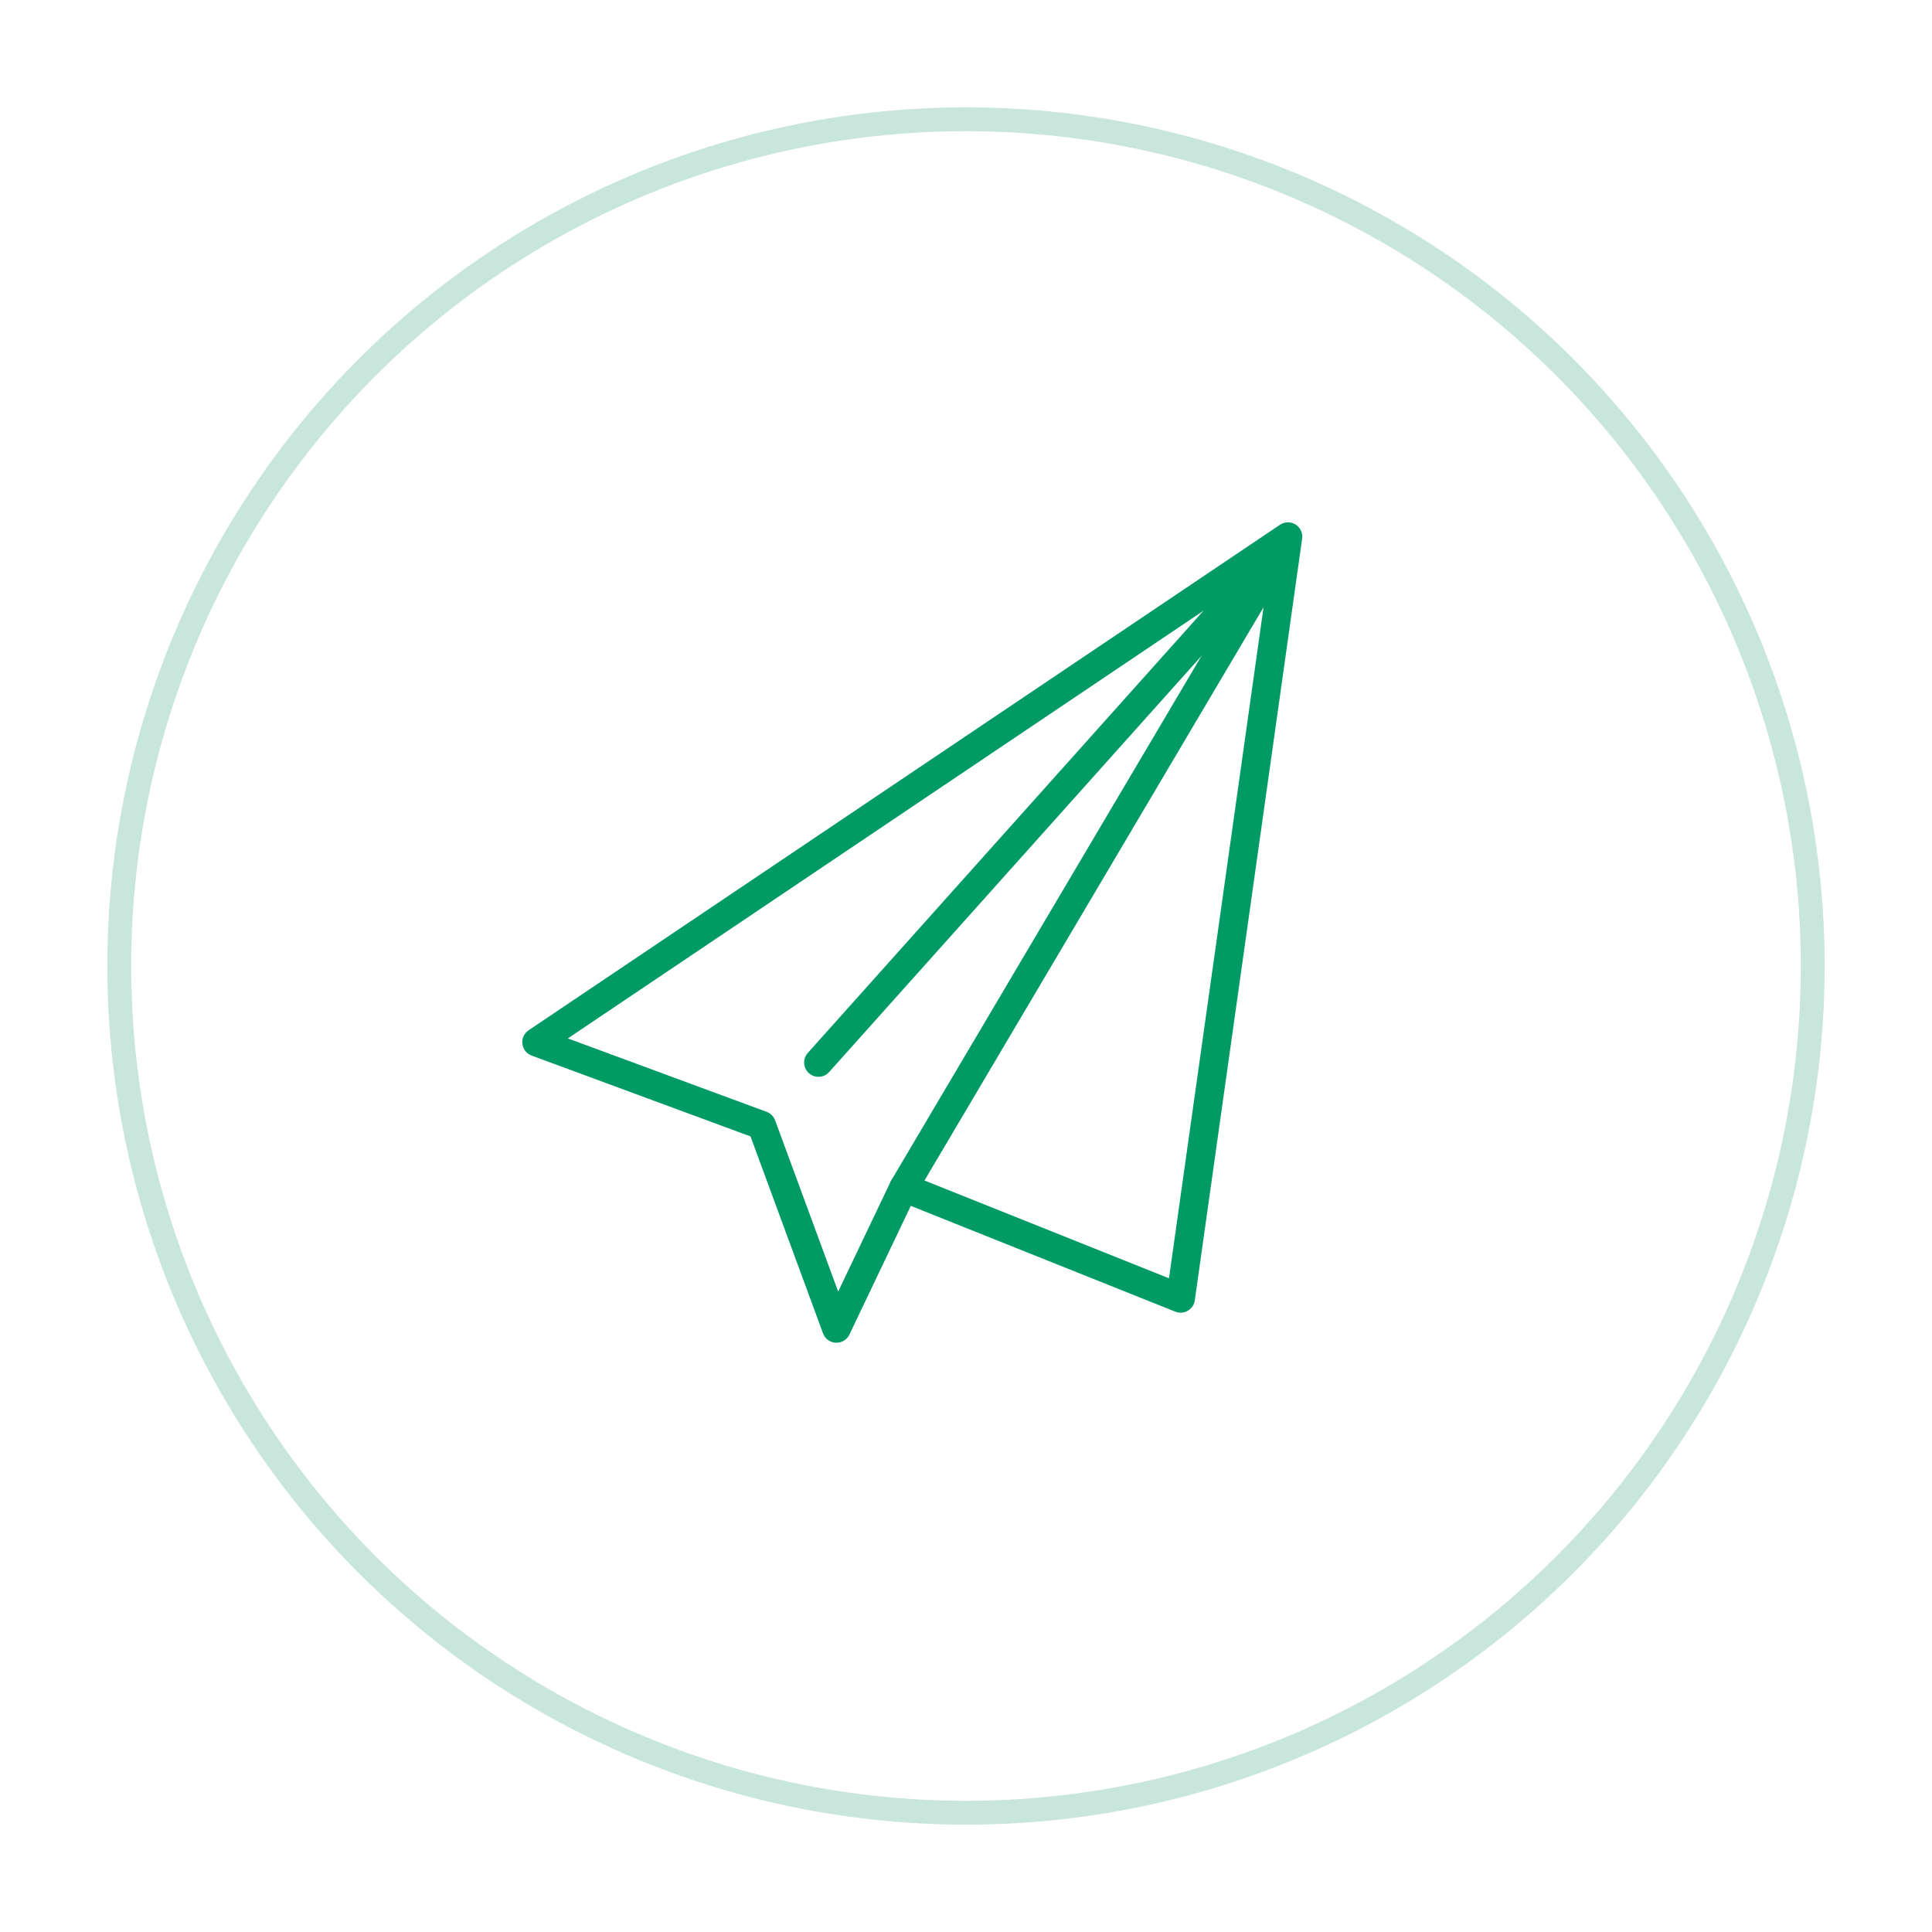 <svg xmlns="http://www.w3.org/2000/svg" xmlns:xlink="http://www.w3.org/1999/xlink" width="162" height="162" viewBox="0 0 162 162">
  <defs>
    <filter id="楕円形_50" x="0" y="0" width="162" height="162" filterUnits="userSpaceOnUse">
      <feOffset dy="3" input="SourceAlpha"/>
      <feGaussianBlur stdDeviation="3" result="blur"/>
      <feFlood flood-opacity="0.161"/>
      <feComposite operator="in" in2="blur"/>
      <feComposite in="SourceGraphic"/>
    </filter>
  </defs>
  <g id="グループ_1312" data-name="グループ 1312" transform="translate(-749 -874)">
    <g transform="matrix(1, 0, 0, 1, 749, 874)" filter="url(#楕円形_50)">
      <g id="楕円形_50-2" data-name="楕円形 50" transform="translate(9 6)" fill="#fff" stroke="#c9e6dd" stroke-width="2">
        <circle cx="72" cy="72" r="72" stroke="none"/>
        <circle cx="72" cy="72" r="71" fill="none"/>
      </g>
    </g>
    <g id="グループ_667" data-name="グループ 667" transform="translate(511.416 721.832)">
      <path id="パス_1806" data-name="パス 1806" d="M313.357,251.747l23.223,9.29,9-63.87-63,42.387,18.871,6.969,6.272,17.034Z" fill="none" stroke="#009b64" stroke-linecap="round" stroke-linejoin="round" stroke-width="2.402"/>
      <line id="線_432" data-name="線 432" y1="43.425" x2="38.857" transform="translate(306.213 197.834)" fill="none" stroke="#009b64" stroke-linecap="round" stroke-linejoin="round" stroke-width="2.402"/>
      <line id="線_433" data-name="線 433" y1="53.894" x2="31.877" transform="translate(313.357 197.853)" fill="none" stroke="#009b64" stroke-linecap="round" stroke-linejoin="round" stroke-width="2.402"/>
    </g>
  </g>
</svg>
